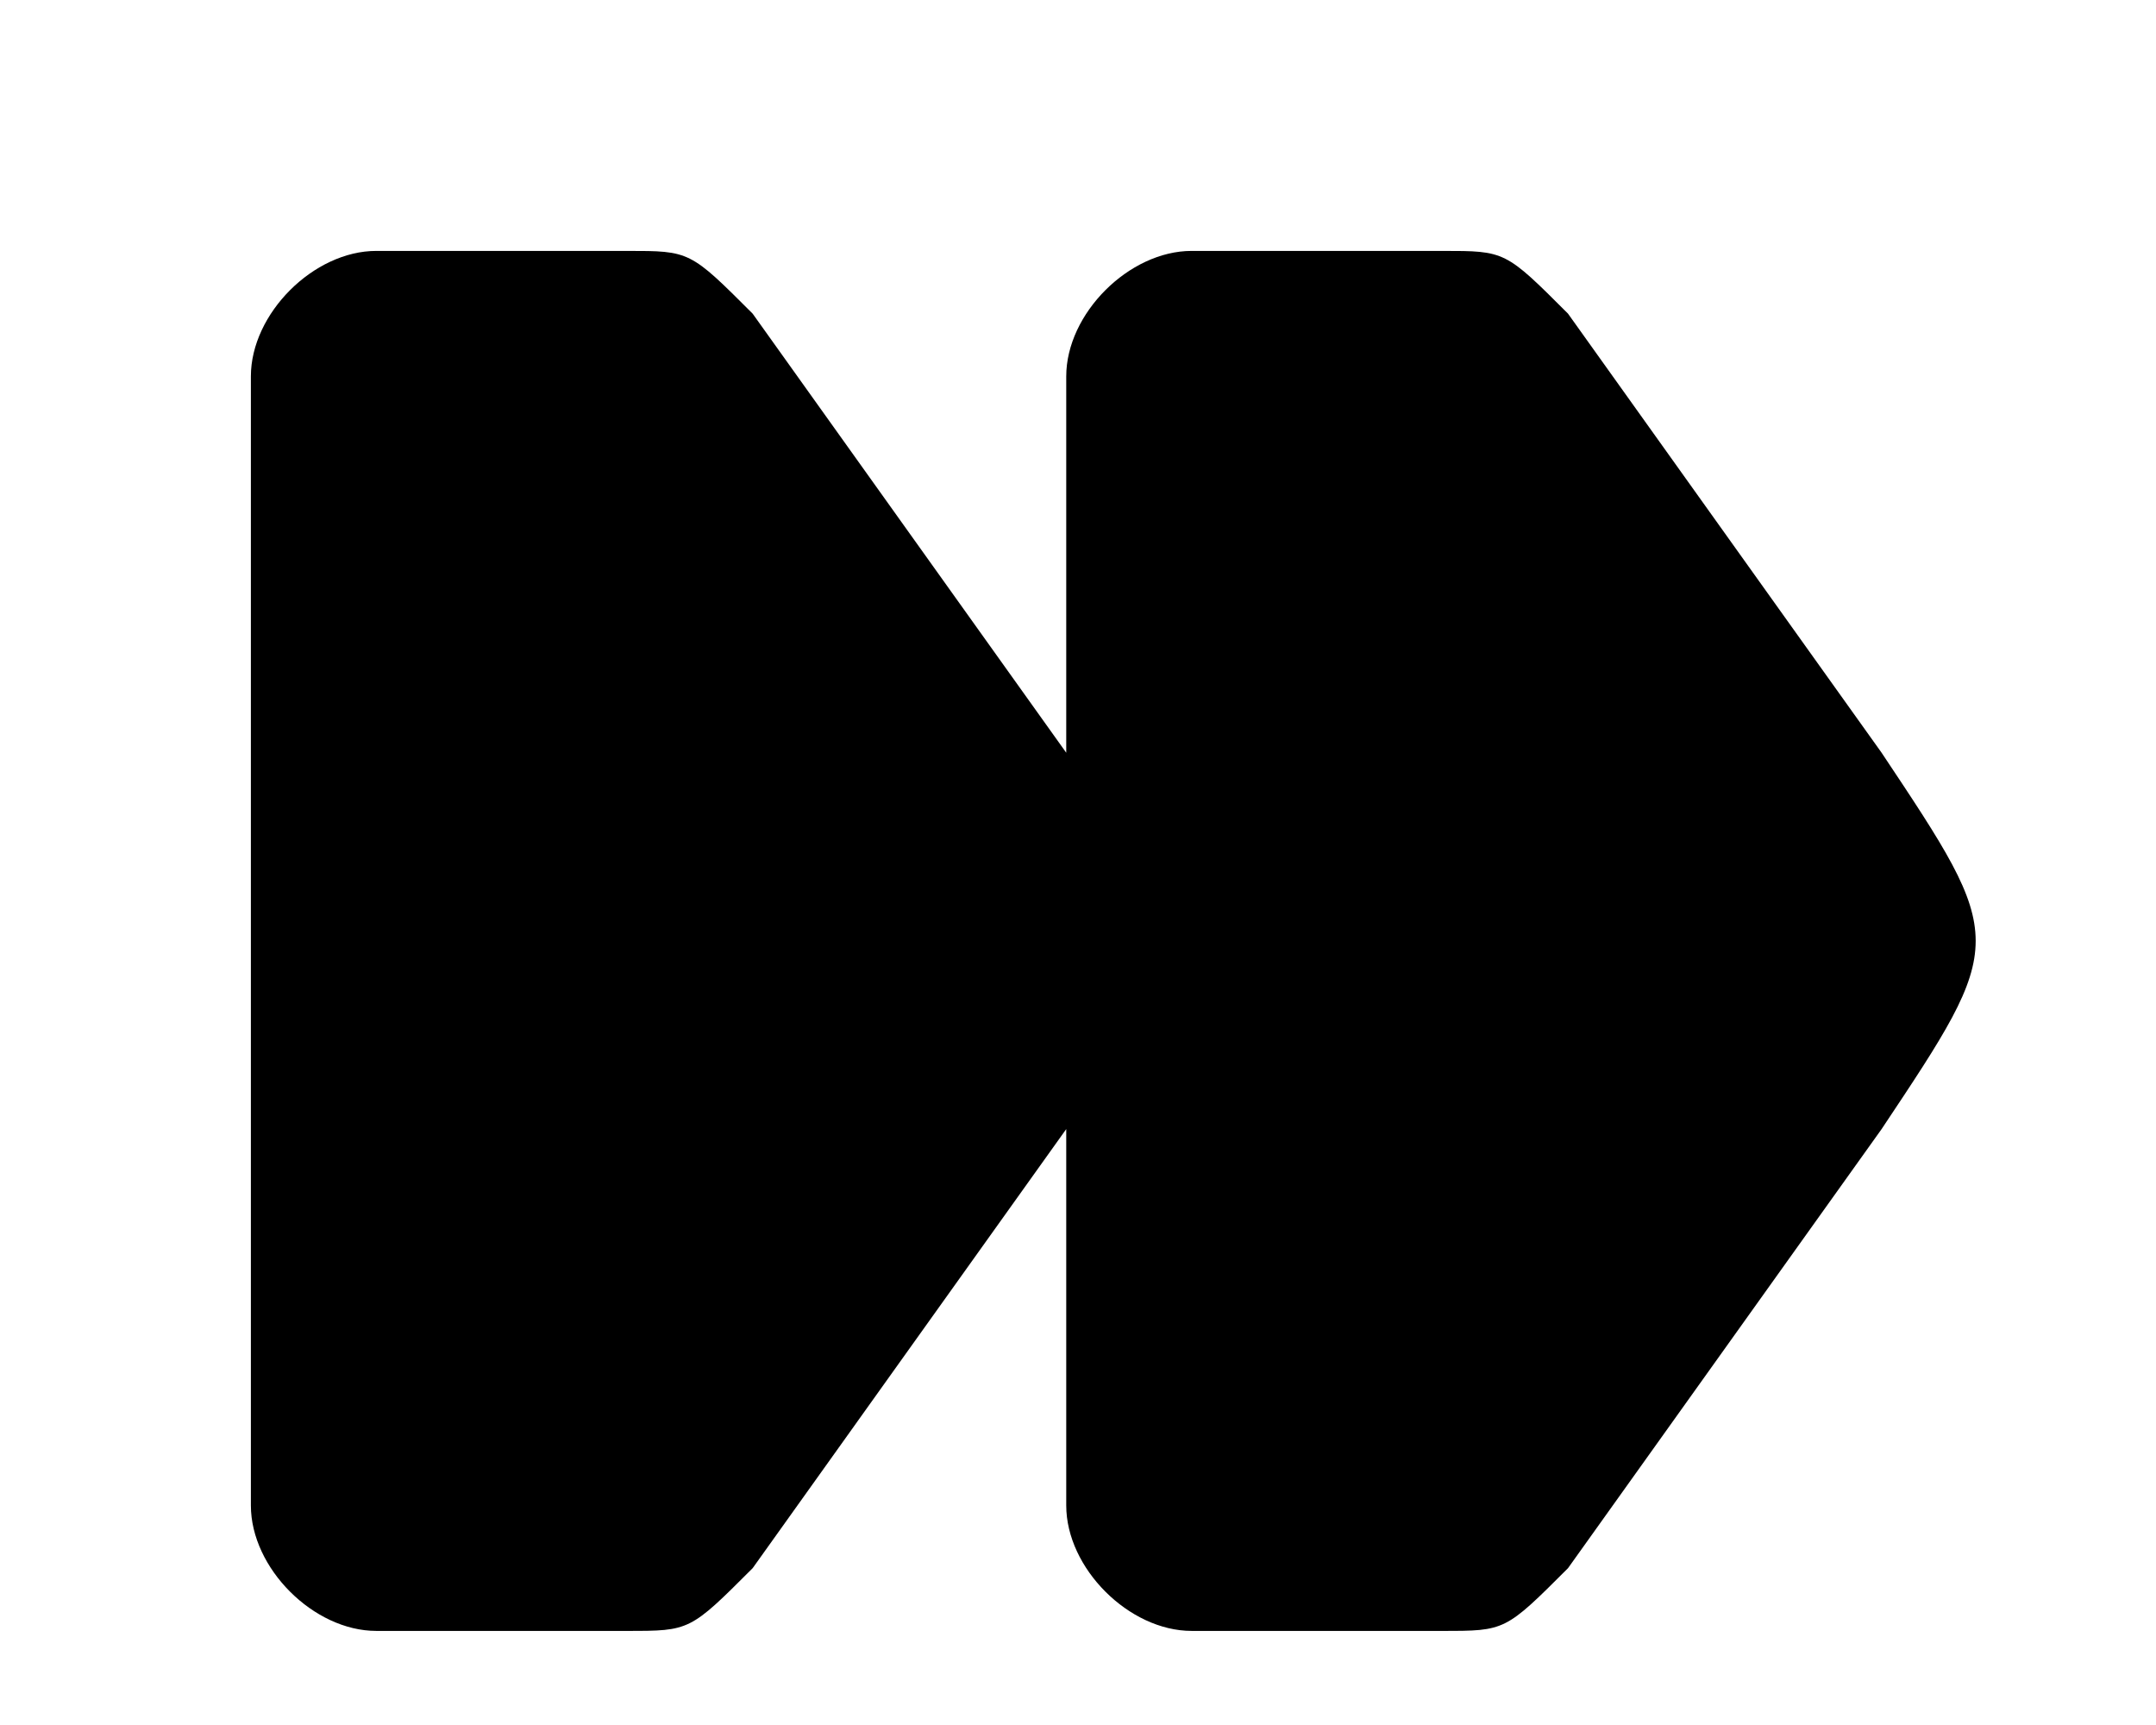 <svg xmlns="http://www.w3.org/2000/svg" viewBox="0 0 27.5 22" >
	<path transform="scale(.8), translate(4, 4)"
		 d="M 0 20 L 0 2 C 0 1 1 0 2 0 L 6 0 C 7 0 7 0 8 1 L 13 8 L 13 14 L 8 21 C 7 22 7 22 6 22 L 6 22 C 6 22 6 22 6 22 L 2 22 C 1 22 0 21 0 20 M 13 11 L 13 2 C 13 1 14 0 15 0 L 19 0 C 20 0 20 0 21 1 L 26 8 C 28 11 28 11 26 14 L 21 21 C 20 22 20 22 19 22 L 15 22 C 14 22 13 21 13 20 L 13 11" fill="#000000" />
</svg>